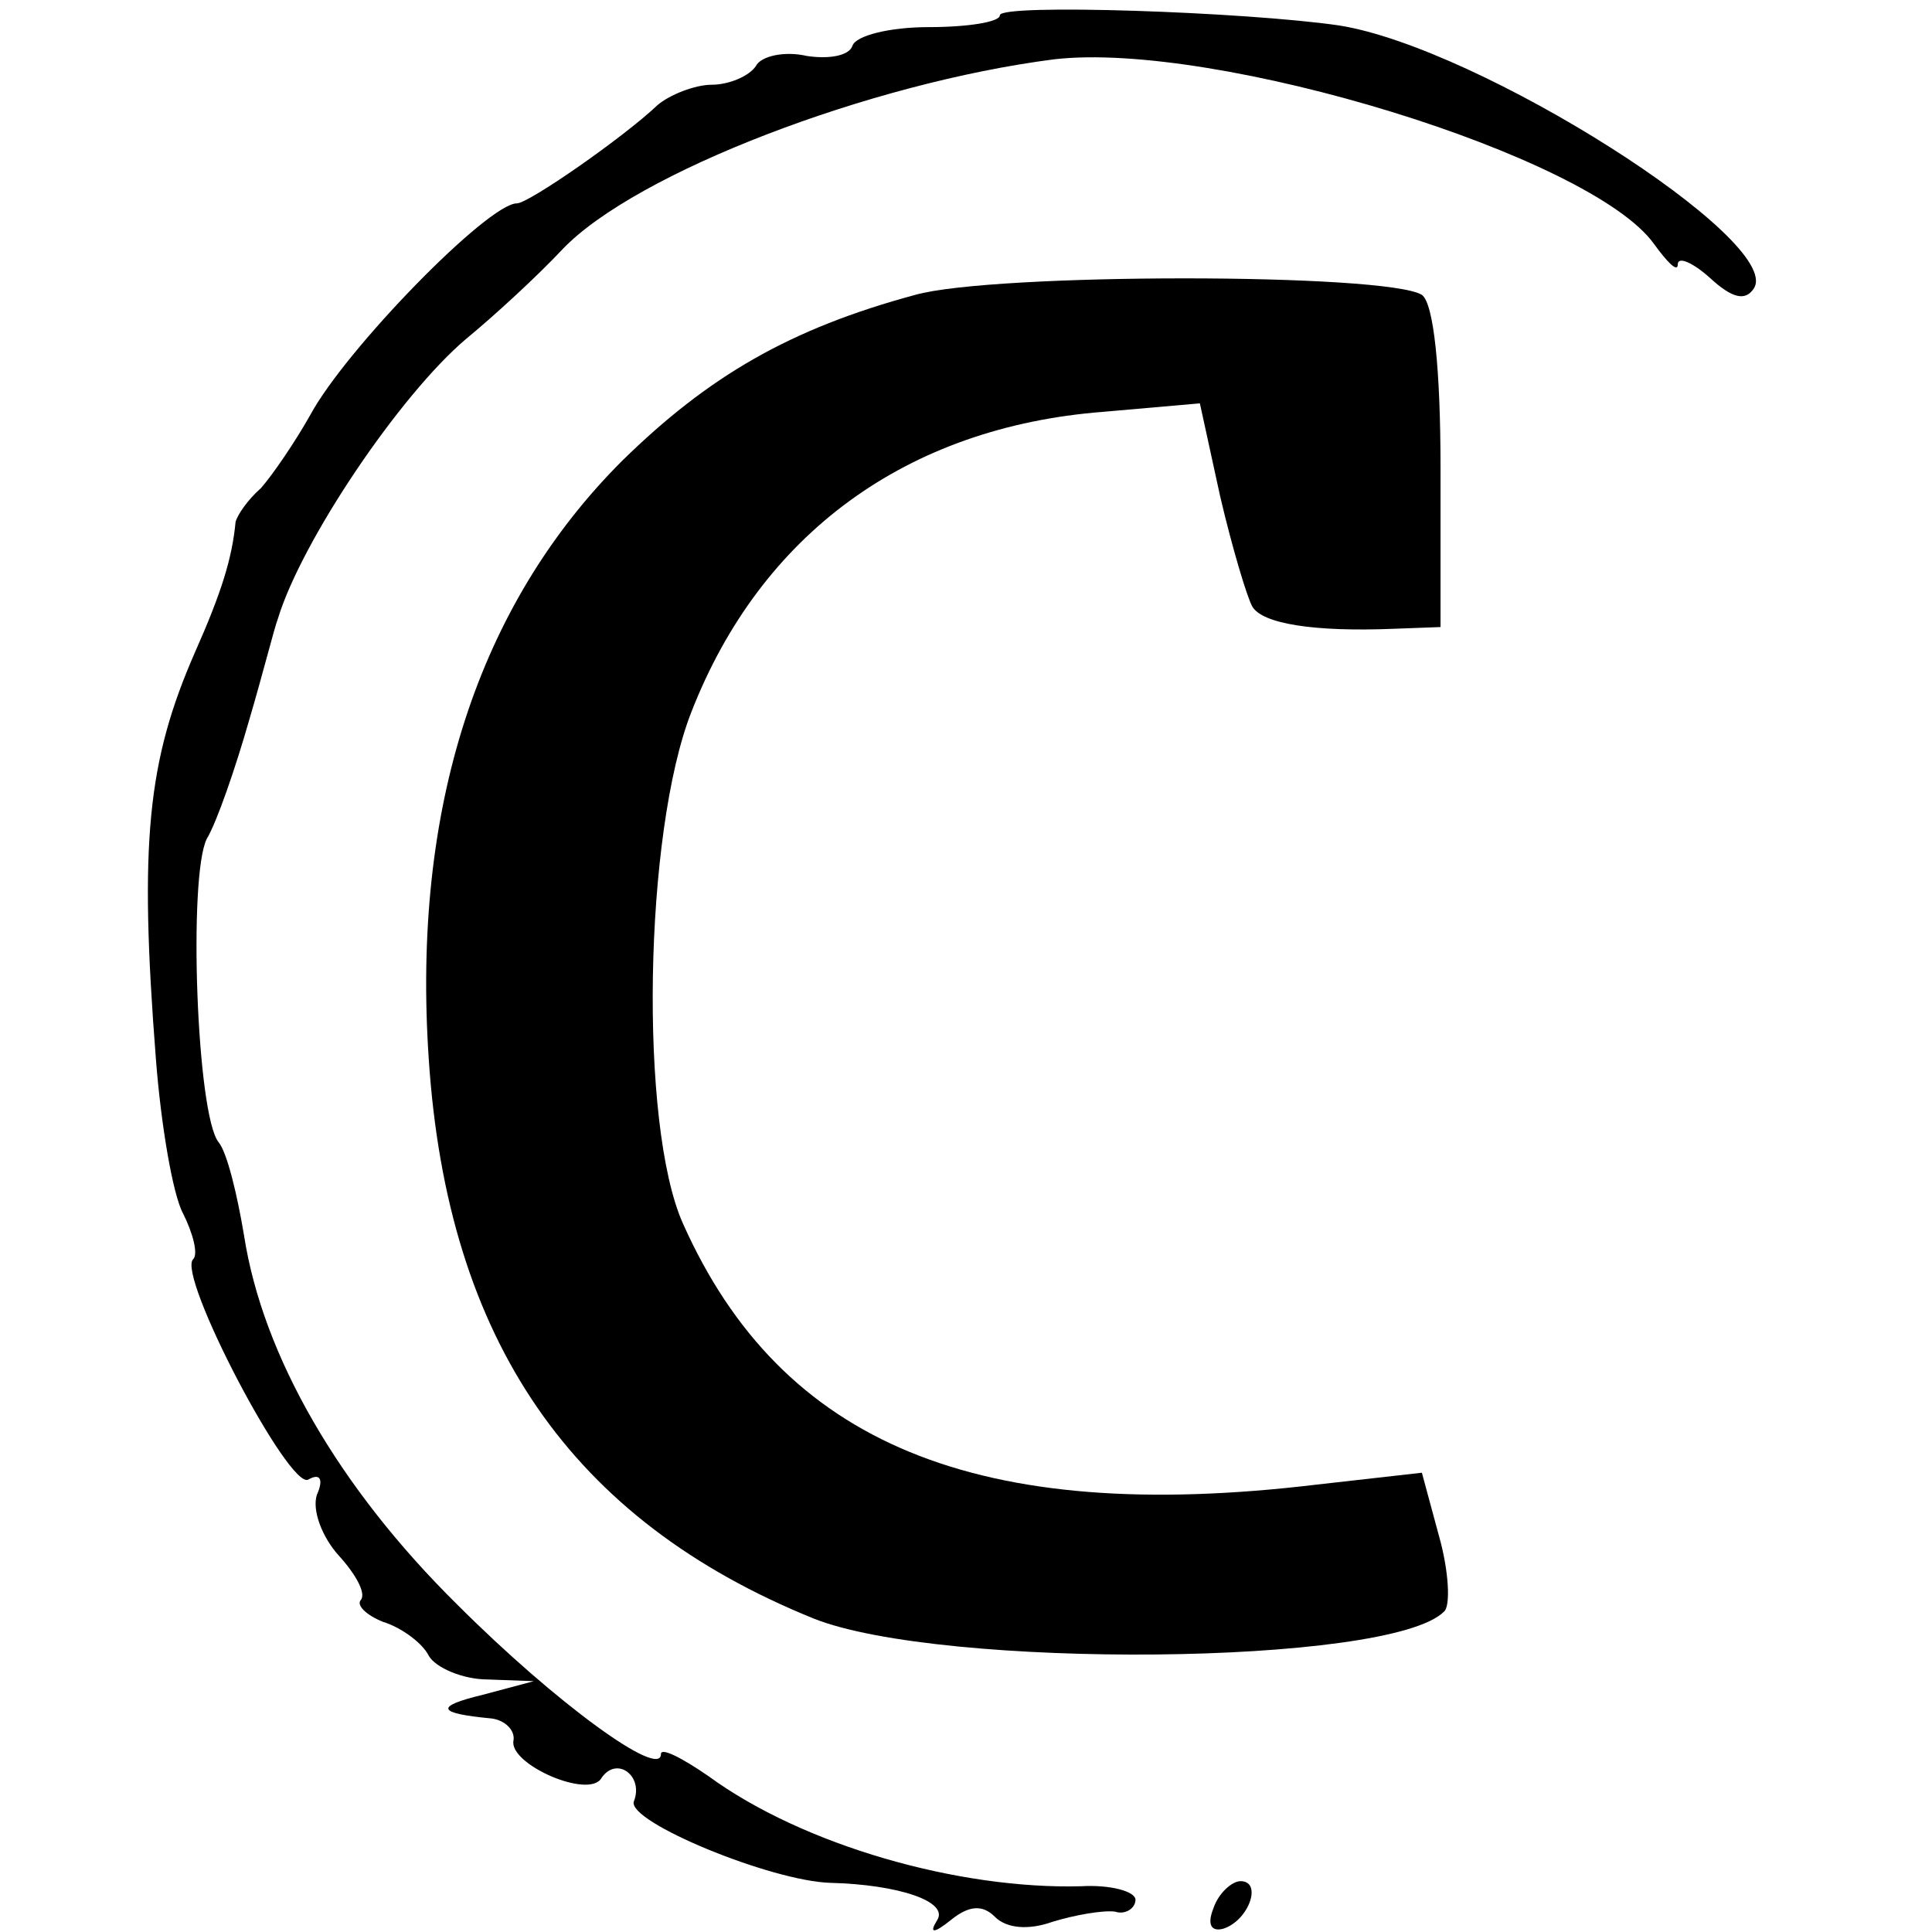 <?xml version="1.0" standalone="no"?>
<!DOCTYPE svg PUBLIC "-//W3C//DTD SVG 20010904//EN"
 "http://www.w3.org/TR/2001/REC-SVG-20010904/DTD/svg10.dtd">
<svg version="1.0" xmlns="http://www.w3.org/2000/svg"
 width="114pt" height="114pt" viewBox="0 0 114 114"
 preserveAspectRatio="xMidYMid meet">
<g transform="translate(0,114) scale(0.1,-0.1)"
fill="#000000" stroke="none">
<path d="M590 1131 c0 -4 -19 -7 -42 -7 -23 0 -43 -5 -45 -11 -2 -6 -14 -8
-27 -6 -13 3 -27 0 -30 -6 -4 -6 -16 -11 -26 -11 -10 0 -25 -6 -32 -12 -20
-19 -76 -58 -83 -58 -17 0 -101 -86 -122 -125 -9 -16 -22 -35 -29 -43 -8 -7
-14 -16 -15 -20 -2 -21 -8 -41 -24 -77 -28 -64 -33 -112 -23 -240 3 -39 10
-80 16 -91 6 -12 9 -24 6 -27 -10 -9 57 -137 68 -130 7 4 9 0 5 -9 -3 -9 3
-25 13 -36 10 -11 16 -22 13 -26 -3 -3 3 -9 13 -13 10 -3 23 -12 27 -20 4 -7
20 -14 35 -14 l27 -1 -30 -8 c-29 -7 -27 -11 5 -14 8 -1 14 -7 13 -13 -3 -14
45 -35 52 -22 9 13 25 1 19 -14 -4 -12 81 -47 116 -48 40 -1 70 -11 63 -22 -5
-8 -2 -8 8 0 11 9 19 9 26 2 7 -7 20 -8 34 -3 13 4 30 7 37 6 6 -2 12 2 12 7
0 5 -15 9 -32 8 -72 -2 -164 24 -220 65 -16 11 -28 17 -28 13 0 -15 -62 30
-120 88 -70 69 -115 147 -126 218 -4 24 -10 49 -15 55 -13 16 -18 157 -7 179
6 10 17 42 25 70 8 27 15 55 17 60 14 46 72 132 111 165 17 14 42 37 57 53 43
45 181 98 290 112 95 11 317 -57 354 -109 8 -11 14 -17 14 -12 0 5 9 1 19 -8
13 -12 21 -14 26 -6 17 28 -162 142 -245 155 -55 8 -200 13 -200 6z"/>
<path d="M540 966 c-74 -20 -122 -48 -173 -98 -85 -85 -124 -205 -114 -353 11
-166 84 -272 227 -330 75 -30 340 -28 372 4 4 3 3 24 -3 45 l-10 37 -62 -7
c-200 -24 -316 24 -374 154 -26 58 -23 231 5 302 41 105 127 168 243 177 l57
5 12 -55 c7 -30 16 -60 19 -65 6 -10 36 -15 84 -13 l27 1 0 94 c0 58 -4 97
-11 102 -21 13 -253 13 -299 0z"/>
<path d="M716 14 c-4 -10 -1 -14 6 -12 15 5 23 28 10 28 -5 0 -13 -7 -16 -16z"/>
</g>
</svg>
